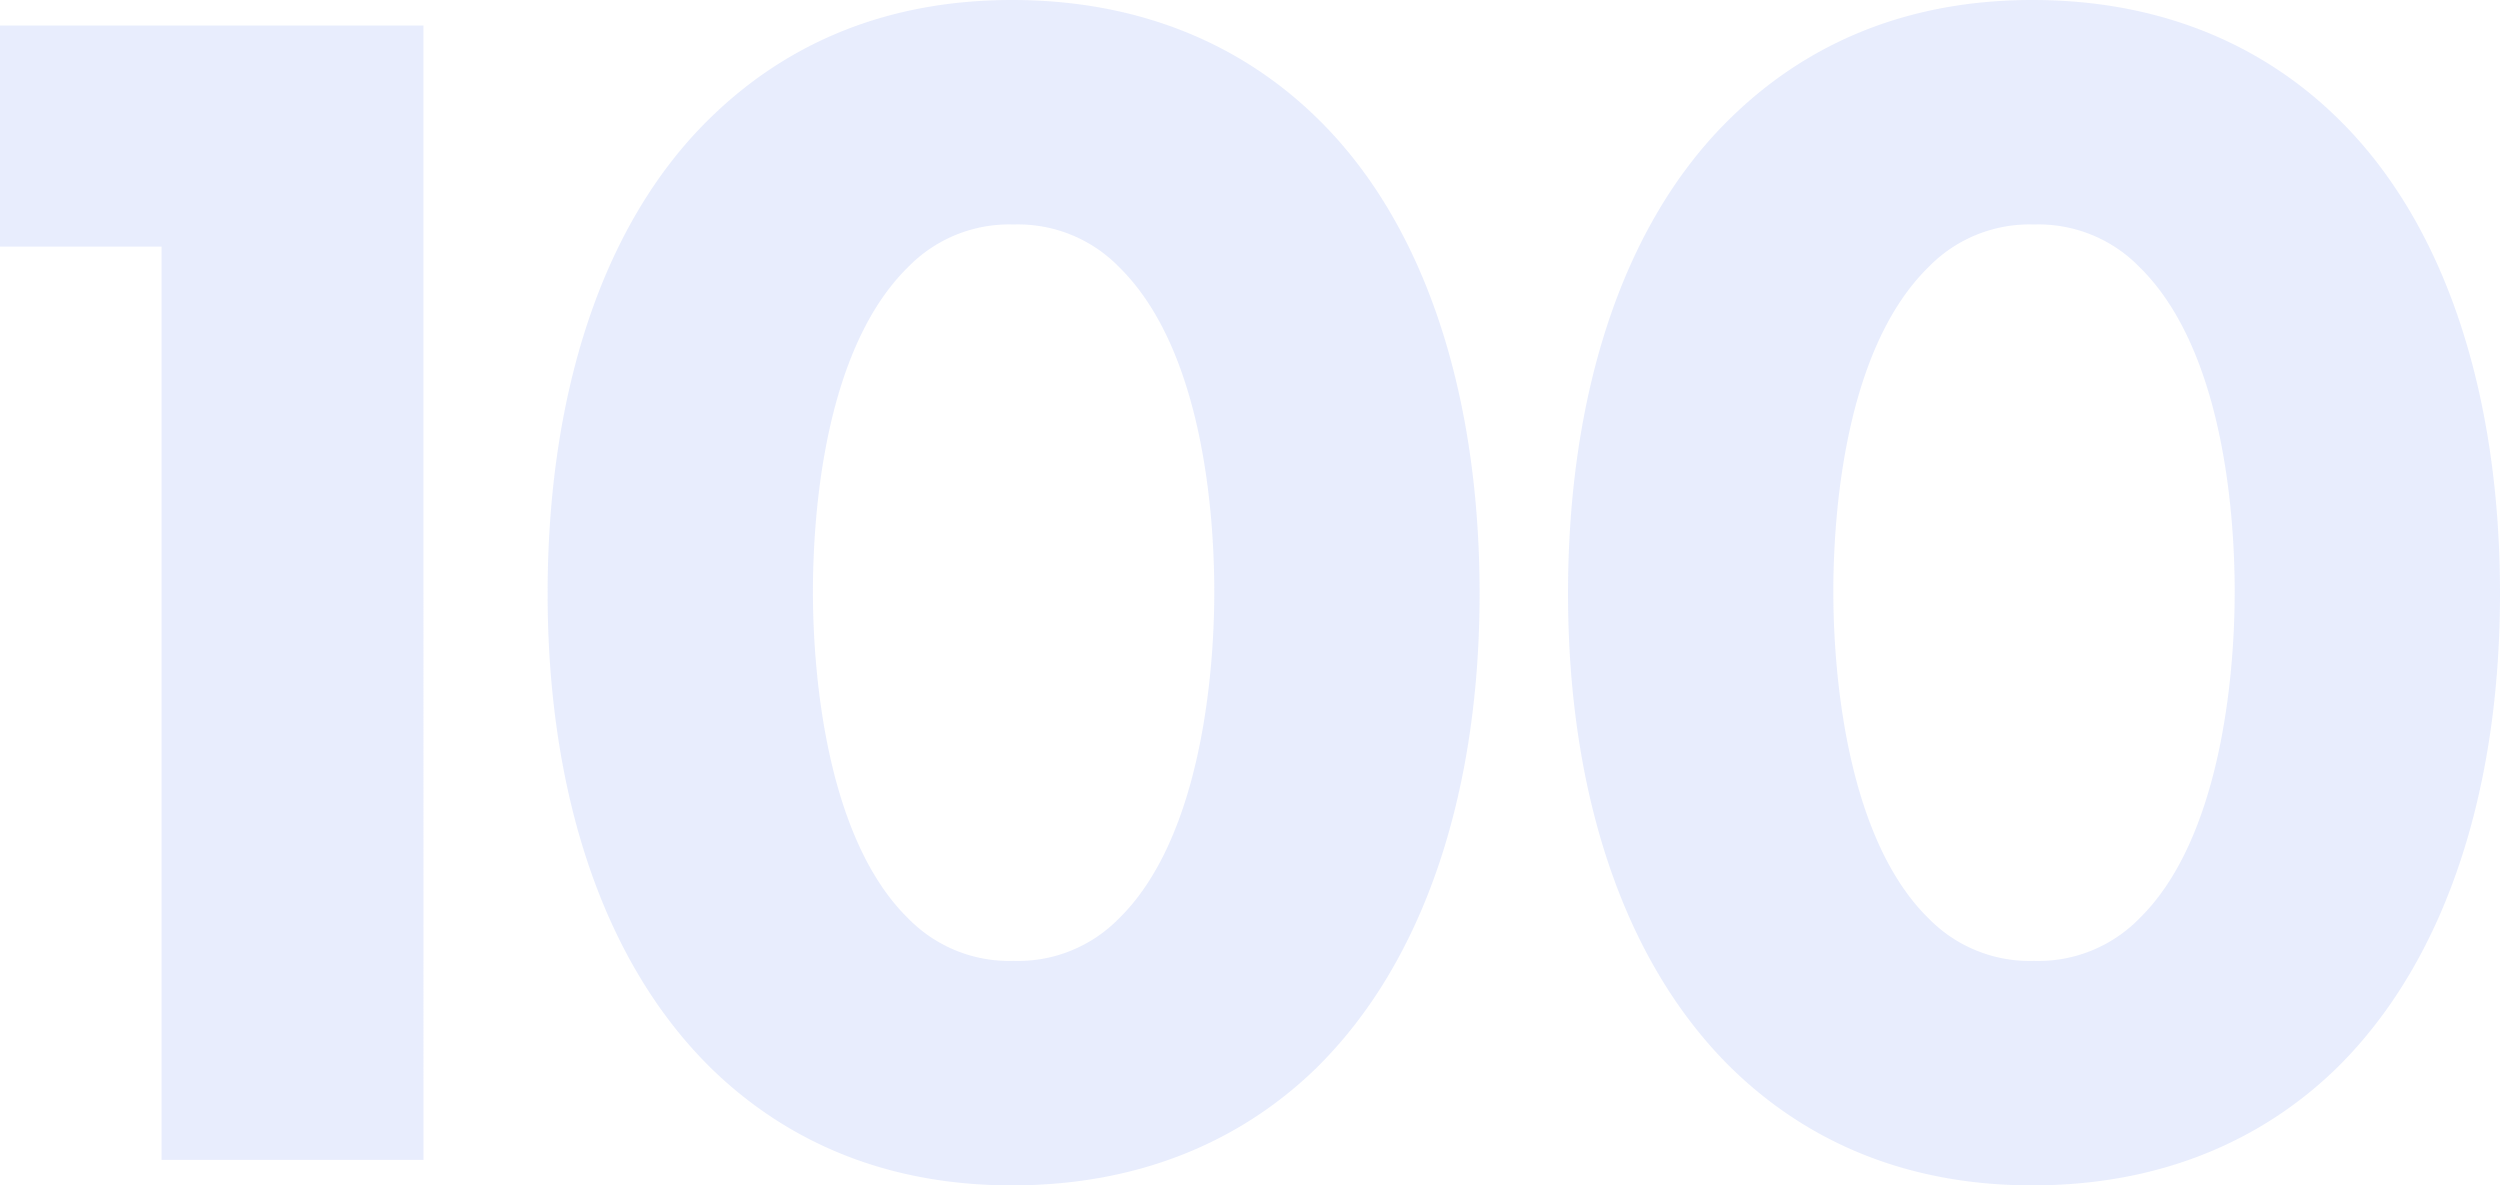 <svg xmlns="http://www.w3.org/2000/svg" width="220.5" height="104.55" viewBox="0 0 220.5 104.55">
  <path id="HISTORY" d="M34.65,0h23.1V-100.05H20.4v19.5H34.65ZM150.9-49.95c0-17.25-4.65-32.55-14.4-42-5.85-5.7-14.55-10.35-26.85-10.35-12,0-20.55,4.5-26.55,10.35-9.75,9.45-14.4,24.75-14.4,42,0,17.1,4.65,32.25,14.4,41.85,6,5.85,14.55,10.35,26.55,10.35,12.3,0,21-4.65,26.85-10.35C146.25-17.7,150.9-32.85,150.9-49.95ZM109.8-82.5a12.438,12.438,0,0,1,9.3,3.75c7.35,7.2,8.4,21.6,8.4,28.65,0,7.8-1.35,21.9-8.4,28.8a12.438,12.438,0,0,1-9.3,3.75,12.438,12.438,0,0,1-9.3-3.75c-7.05-6.9-8.4-21-8.4-28.8,0-7.05,1.05-21.45,8.4-28.65A12.438,12.438,0,0,1,109.8-82.5ZM240.9-49.95c0-17.25-4.65-32.55-14.4-42-5.85-5.7-14.55-10.35-26.85-10.35-12,0-20.55,4.5-26.55,10.35-9.75,9.45-14.4,24.75-14.4,42,0,17.1,4.65,32.25,14.4,41.85,6,5.85,14.55,10.35,26.55,10.35,12.3,0,21-4.65,26.85-10.35C236.25-17.7,240.9-32.85,240.9-49.95ZM199.8-82.5a12.438,12.438,0,0,1,9.3,3.75c7.35,7.2,8.4,21.6,8.4,28.65,0,7.8-1.35,21.9-8.4,28.8a12.438,12.438,0,0,1-9.3,3.75,12.438,12.438,0,0,1-9.3-3.75c-7.05-6.9-8.4-21-8.4-28.8,0-7.05,1.05-21.45,8.4-28.65A12.438,12.438,0,0,1,199.8-82.5Z" transform="translate(-20.4 102.3)" fill="#d0dbfc" opacity="0.477"/>
</svg>
